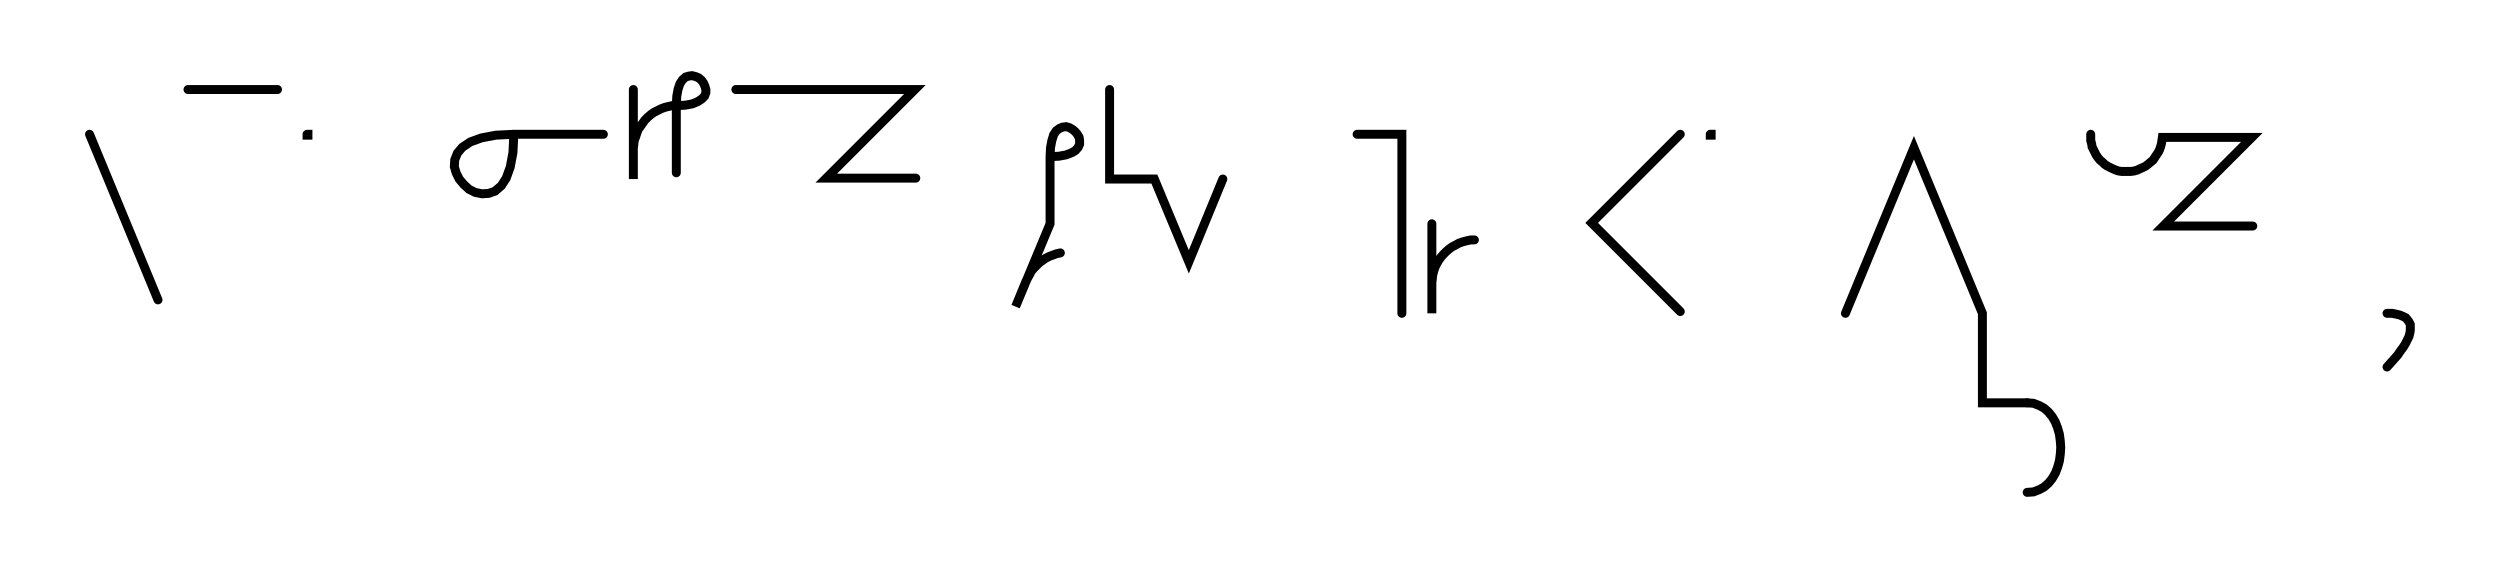 <svg xmlns="http://www.w3.org/2000/svg" width="558.539" height="130.0" style="fill:none; stroke-linecap:round;">
    <rect width="100%" height="100%" fill="#FFFFFF" />
<path stroke="#000000" stroke-width="2" d="M 550,75" />
<path stroke="#000000" stroke-width="2" d="M 20,30 35.3,67" />
<path stroke="#000000" stroke-width="2" d="M 42,70" />
<path stroke="#000000" stroke-width="2" d="M 42,20 62,20" />
<path stroke="#000000" stroke-width="2" d="M 68.6,70" />
<path stroke="#000000" stroke-width="2" d="M 68.6,30 68.8,30 68.8,30.2 68.6,30.2 68.6,30" />
<path stroke="#000000" stroke-width="2" d="M 98.8,70" />
<path stroke="#000000" stroke-width="2" d="M 114.8,30" />
<path stroke="#000000" stroke-width="2" d="M 114.8,30 114.6,34.1 114,37.3 113.1,39.8 112,41.5 110.6,42.7 109.2,43.2 107.7,43.3 106.2,43 104.8,42.3 103.6,41.2 102.6,40 101.9,38.6 101.5,37.2 101.6,35.7 102.2,34.2 103.3,32.9 105.1,31.7 107.6,30.8 110.8,30.2 114.8,30 134.8,30" />
<path stroke="#000000" stroke-width="2" d="M 141.5,70" />
<path stroke="#000000" stroke-width="2" d="M 141.5,20 141.5,40 141.5,34 141.5,33.1 141.6,32.3 141.7,31.4 142,30.6 142.3,29.7 142.6,28.9 143.1,28.2 143.6,27.5 144.1,26.8 144.7,26.2 145.4,25.6 146.1,25.1 146.9,24.7 147.7,24.3 148.5,24 149.3,23.8 150.2,23.6 151.1,23.6" />
<path stroke="#000000" stroke-width="2" d="M 151.1,23.6 153.1,23.5 154.7,23.2 155.9,22.7 156.8,22.1 157.4,21.5 157.7,20.7 157.7,20 157.5,19.3 157.2,18.6 156.7,17.9 156.1,17.4 155.4,17.1 154.6,16.9 153.9,17 153.2,17.2 152.5,17.8 151.9,18.7 151.5,19.9 151.2,21.5 151.1,23.6 151.1,38.6" />
<path stroke="#000000" stroke-width="2" d="M 164.4,70" />
<path stroke="#000000" stroke-width="2" d="M 164.4,20 184.4,20 204.4,20 184.6,39.8 204.6,39.8" />
<path stroke="#000000" stroke-width="2" d="M 234.6,70" />
<path stroke="#000000" stroke-width="2" d="M 234.6,35" />
<path stroke="#000000" stroke-width="2" d="M 234.6,35 236.6,34.9 238.2,34.6 239.5,34.1 240.3,33.6 240.9,32.9 241.2,32.2 241.2,31.4 241.1,30.7 240.7,30 240.2,29.4 239.6,28.9 238.9,28.5 238.2,28.3 237.4,28.4 236.7,28.7 236,29.2 235.4,30.1 235,31.4 234.7,33 234.6,35 234.6,50 226.9,68.5 229.2,62.9 229.6,62.1 230,61.4 230.4,60.6 231,59.9 231.6,59.3 232.2,58.7 232.9,58.2 233.6,57.7 234.4,57.3 235.2,57 236,56.7 236.9,56.5" />
<path stroke="#000000" stroke-width="2" d="M 247.9,70" />
<path stroke="#000000" stroke-width="2" d="M 247.9,20 247.9,40 257.9,40 265.6,58.5 273.2,40" />
<path stroke="#000000" stroke-width="2" d="M 303.2,70" />
<path stroke="#000000" stroke-width="2" d="M 303.2,30 313.2,30 313.2,70" />
<path stroke="#000000" stroke-width="2" d="M 319.9,70" />
<path stroke="#000000" stroke-width="2" d="M 319.9,50 319.9,70 319.9,64 319.9,63.1 320,62.3 320.1,61.4 320.3,60.6 320.6,59.7 321,58.9 321.4,58.2 321.9,57.5 322.5,56.8 323.1,56.2 323.8,55.6 324.5,55.1 325.3,54.7 326,54.3 326.9,54 327.7,53.8 328.6,53.6 329.4,53.6" />
<path stroke="#000000" stroke-width="2" d="M 359.4,70" />
<path stroke="#000000" stroke-width="2" d="M 375.4,30 355.6,49.8 375.4,69.6" />
<path stroke="#000000" stroke-width="2" d="M 382.1,70" />
<path stroke="#000000" stroke-width="2" d="M 382.1,30 382.3,30 382.3,30.2 382.1,30.2 382.1,30" />
<path stroke="#000000" stroke-width="2" d="M 412.3,70" />
<path stroke="#000000" stroke-width="2" d="M 412.3,70 427.6,33 442.9,70 442.9,90 452.9,90" />
<path stroke="#000000" stroke-width="2" d="M 452.9,90 454.3,90.1 455.6,90.6 456.7,91.2 457.7,92.1 458.5,93.1 459.2,94.3 459.7,95.6 460.1,97 460.3,98.5 460.4,100 460.3,101.5 460.1,103 459.7,104.4 459.2,105.7 458.5,106.9 457.7,107.9 456.7,108.8 455.6,109.4 454.3,109.9 452.9,110" />
<path stroke="#000000" stroke-width="2" d="M 467.1,70" />
<path stroke="#000000" stroke-width="2" d="M 467.1,30 467.1,30.7 467.1,31.4 467.3,32.1 467.4,32.8 467.7,33.4 468,34 468.3,34.6 468.7,35.2 469.2,35.8 469.7,36.2 470.2,36.7 470.8,37.1 471.4,37.4 472,37.7 472.7,38 473.3,38.2 474,38.3 474.7,38.3 475.4,38.3 476.1,38.3 476.8,38.2 477.5,38 478.1,37.7 478.8,37.4 479.4,37.1 479.9,36.7 480.5,36.2 481,35.8 481.4,35.2 481.8,34.6 482.2,34 482.5,33.4 482.7,32.8 482.9,32.1 483,31.4 483.1,30.7 503.1,30.7 483.3,50.5 503.3,50.5" />
<path stroke="#000000" stroke-width="2" d="M 533.3,70" />
<path stroke="#000000" stroke-width="2" d="M 533.3,70" />
<path stroke="#000000" stroke-width="2" d="M 533.3,70 534.4,70 535.4,70.2 536.2,70.4 536.9,70.7 537.5,71 537.9,71.5 538.2,71.9 538.5,72.5 538.5,73.1 538.5,73.8 538.4,74.4 538.2,75.2 537.8,76 537.4,76.8 536.9,77.6 536.3,78.4 535.7,79.3 534.9,80.2 534.1,81.1 533.3,82" />
<path stroke="#000000" stroke-width="2" d="M 568.5,70" />
</svg>